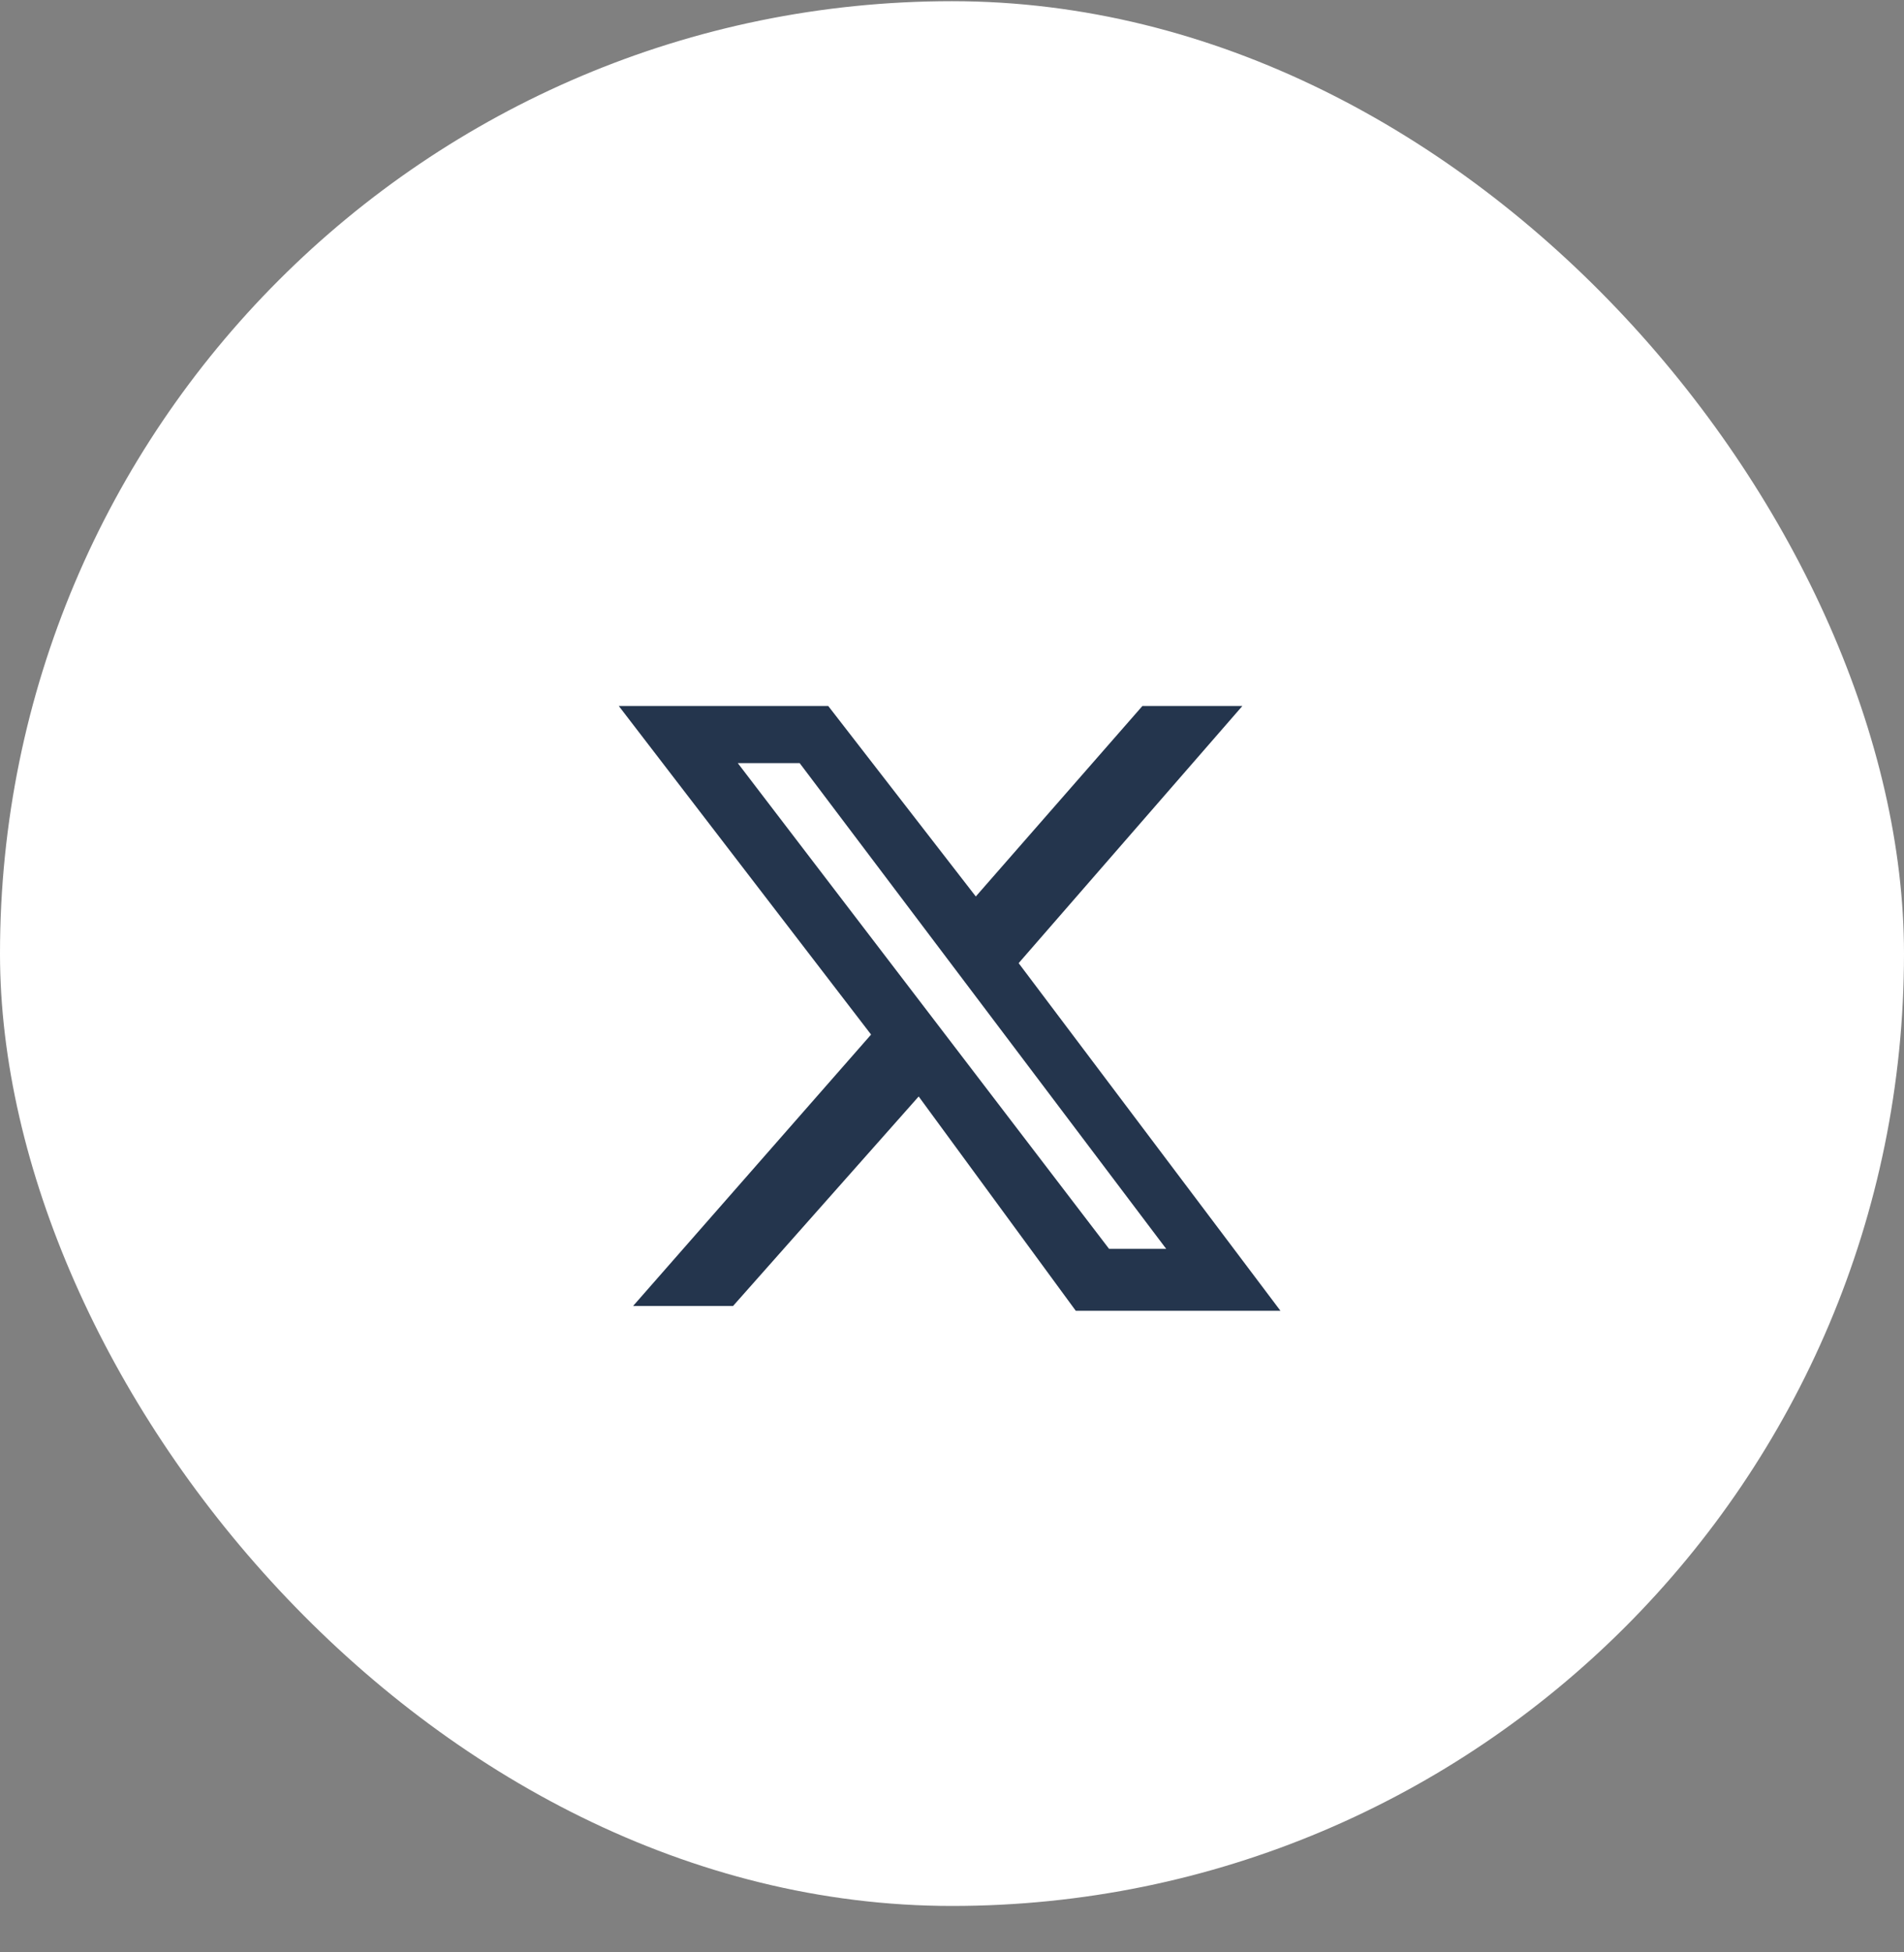 <svg width="40" height="41" viewBox="0 0 40 41" fill="none" xmlns="http://www.w3.org/2000/svg">
<rect x="0" y="0" width="40" height="41" fill="#808080" stroke="none"/>
<g clip-path="url(#clip0_4000_26860)">
<rect y="0.025" width="40" height="40" rx="20" fill="white"/>
<g clip-path="url(#clip1_4000_26860)">
<path d="M24 14.826H26.1L21.4 20.226L26.9 27.526H22.6L19.3 23.026L15.4 27.426H13.3L18.3 21.726L13 14.826H17.4L20.5 18.826L24 14.826ZM23.3 26.226H24.5L16.8 16.026H15.5L23.3 26.226Z" fill="#24354D"/>
</g>
</g>
<defs>
<clipPath id="clip0_4000_26860">
<rect y="0.025" width="40" height="40" rx="20" fill="white"/>
</clipPath>
<clipPath id="clip1_4000_26860">
<rect width="40" height="40" fill="white" transform="translate(0 0.025)"/>
</clipPath>
</defs>
</svg>
